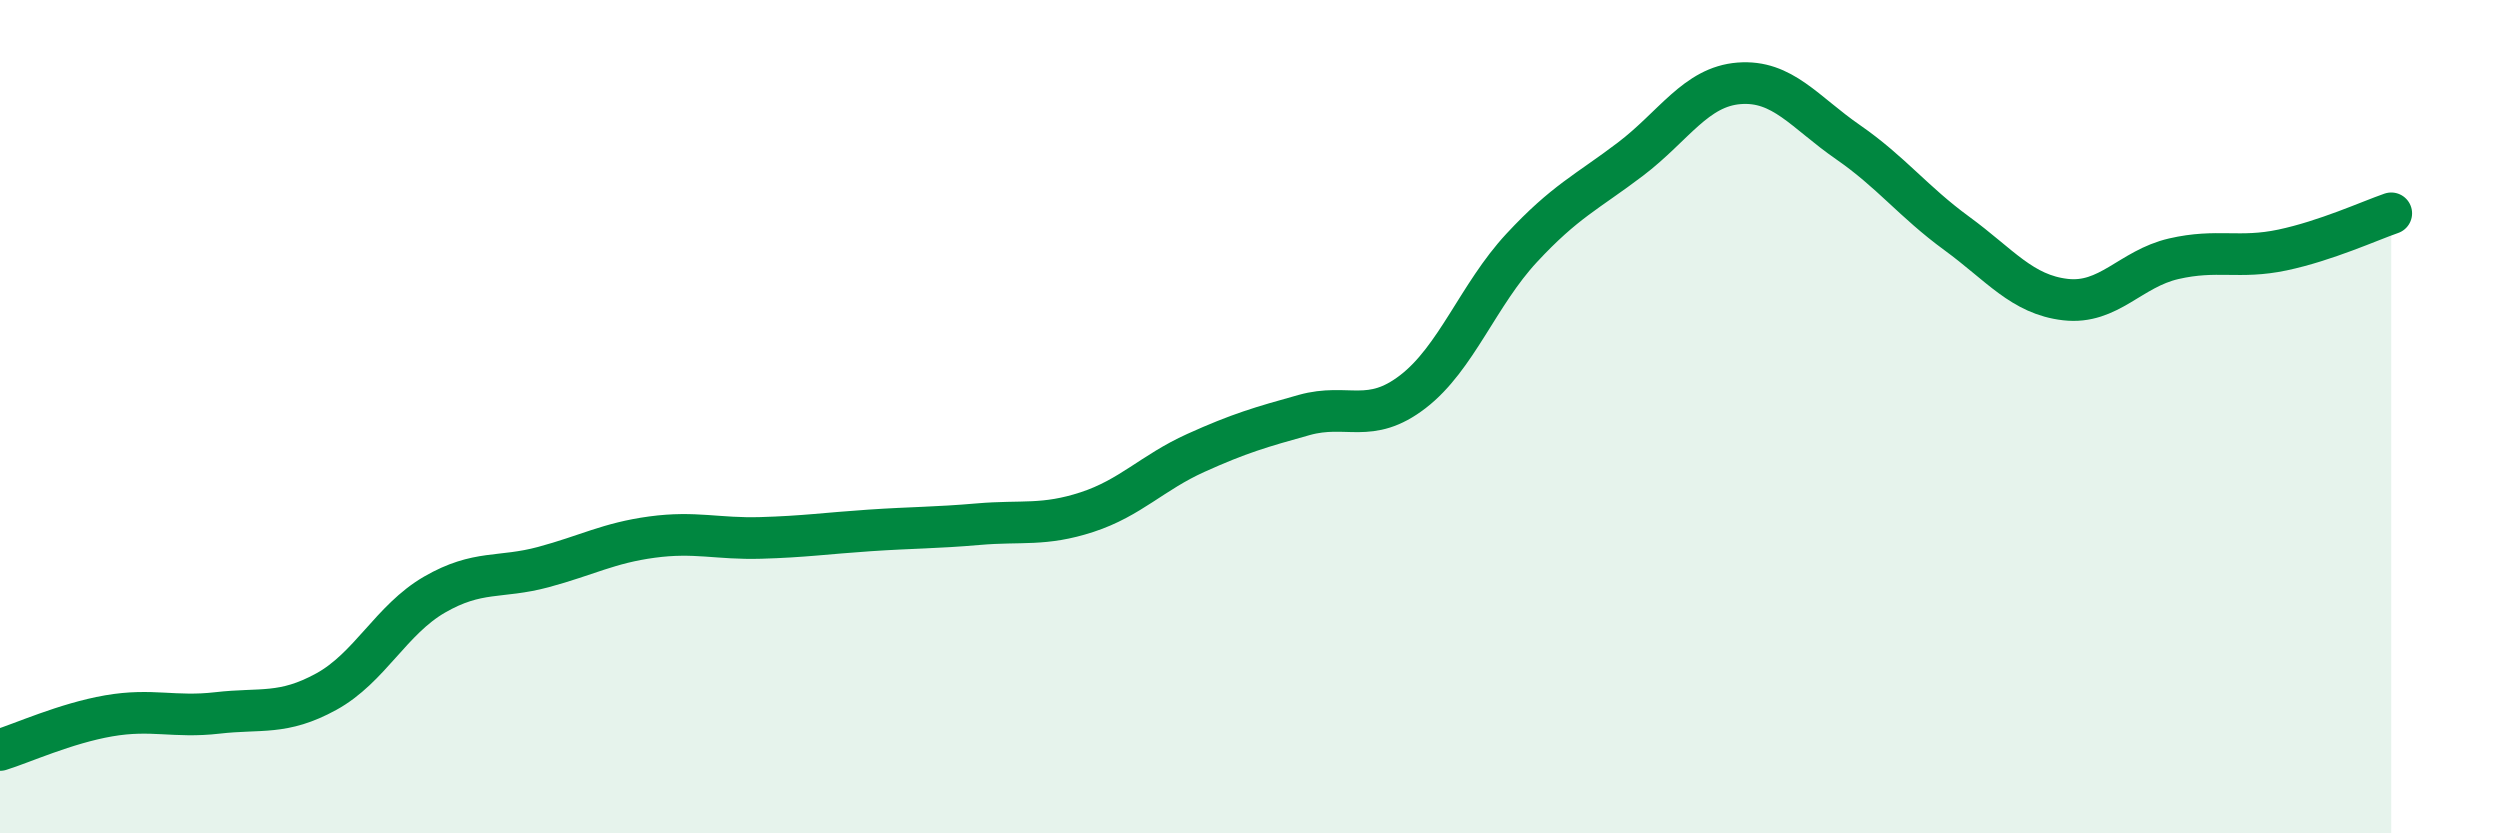 
    <svg width="60" height="20" viewBox="0 0 60 20" xmlns="http://www.w3.org/2000/svg">
      <path
        d="M 0,18 C 0.52,17.84 1.57,17.36 2.61,17.18 C 3.65,17 4.18,17.23 5.22,17.11 C 6.26,16.99 6.79,17.17 7.83,16.6 C 8.87,16.03 9.39,14.87 10.43,14.27 C 11.47,13.67 12,13.89 13.04,13.61 C 14.08,13.33 14.61,13.03 15.65,12.89 C 16.69,12.75 17.22,12.94 18.26,12.91 C 19.3,12.88 19.83,12.8 20.87,12.73 C 21.91,12.66 22.44,12.67 23.48,12.58 C 24.52,12.49 25.05,12.63 26.09,12.29 C 27.13,11.95 27.66,11.34 28.7,10.87 C 29.74,10.4 30.26,10.25 31.3,9.96 C 32.34,9.67 32.87,10.2 33.91,9.4 C 34.95,8.6 35.48,7.07 36.52,5.95 C 37.56,4.83 38.09,4.61 39.13,3.82 C 40.17,3.03 40.7,2.08 41.74,2 C 42.78,1.92 43.31,2.69 44.35,3.41 C 45.39,4.13 45.92,4.84 46.96,5.6 C 48,6.36 48.53,7.07 49.57,7.19 C 50.61,7.31 51.13,6.45 52.17,6.21 C 53.21,5.97 53.74,6.22 54.78,6 C 55.82,5.78 56.87,5.3 57.39,5.12L57.39 20L0 20Z"
        fill="#008740"
        opacity="0.1"
        stroke-linecap="round"
        stroke-linejoin="round"
      />
      <path
        d="M 0,18 C 0.52,17.84 1.57,17.36 2.61,17.18 C 3.65,17 4.18,17.23 5.22,17.11 C 6.26,16.99 6.79,17.17 7.83,16.6 C 8.87,16.03 9.39,14.87 10.43,14.27 C 11.47,13.67 12,13.89 13.04,13.61 C 14.08,13.33 14.61,13.03 15.65,12.89 C 16.69,12.75 17.22,12.94 18.26,12.91 C 19.3,12.88 19.83,12.8 20.87,12.73 C 21.91,12.66 22.44,12.67 23.48,12.58 C 24.52,12.49 25.05,12.63 26.09,12.29 C 27.13,11.95 27.66,11.34 28.7,10.87 C 29.74,10.4 30.26,10.25 31.3,9.96 C 32.34,9.67 32.87,10.2 33.91,9.4 C 34.95,8.6 35.48,7.07 36.52,5.95 C 37.56,4.83 38.09,4.61 39.13,3.82 C 40.17,3.03 40.7,2.08 41.74,2 C 42.78,1.92 43.31,2.69 44.35,3.41 C 45.39,4.13 45.92,4.84 46.96,5.6 C 48,6.36 48.53,7.07 49.57,7.19 C 50.61,7.31 51.13,6.45 52.17,6.21 C 53.21,5.97 53.74,6.22 54.78,6 C 55.82,5.78 56.87,5.3 57.39,5.12"
        stroke="#008740"
        stroke-width="1"
        fill="none"
        stroke-linecap="round"
        stroke-linejoin="round"
      />
    </svg>
  